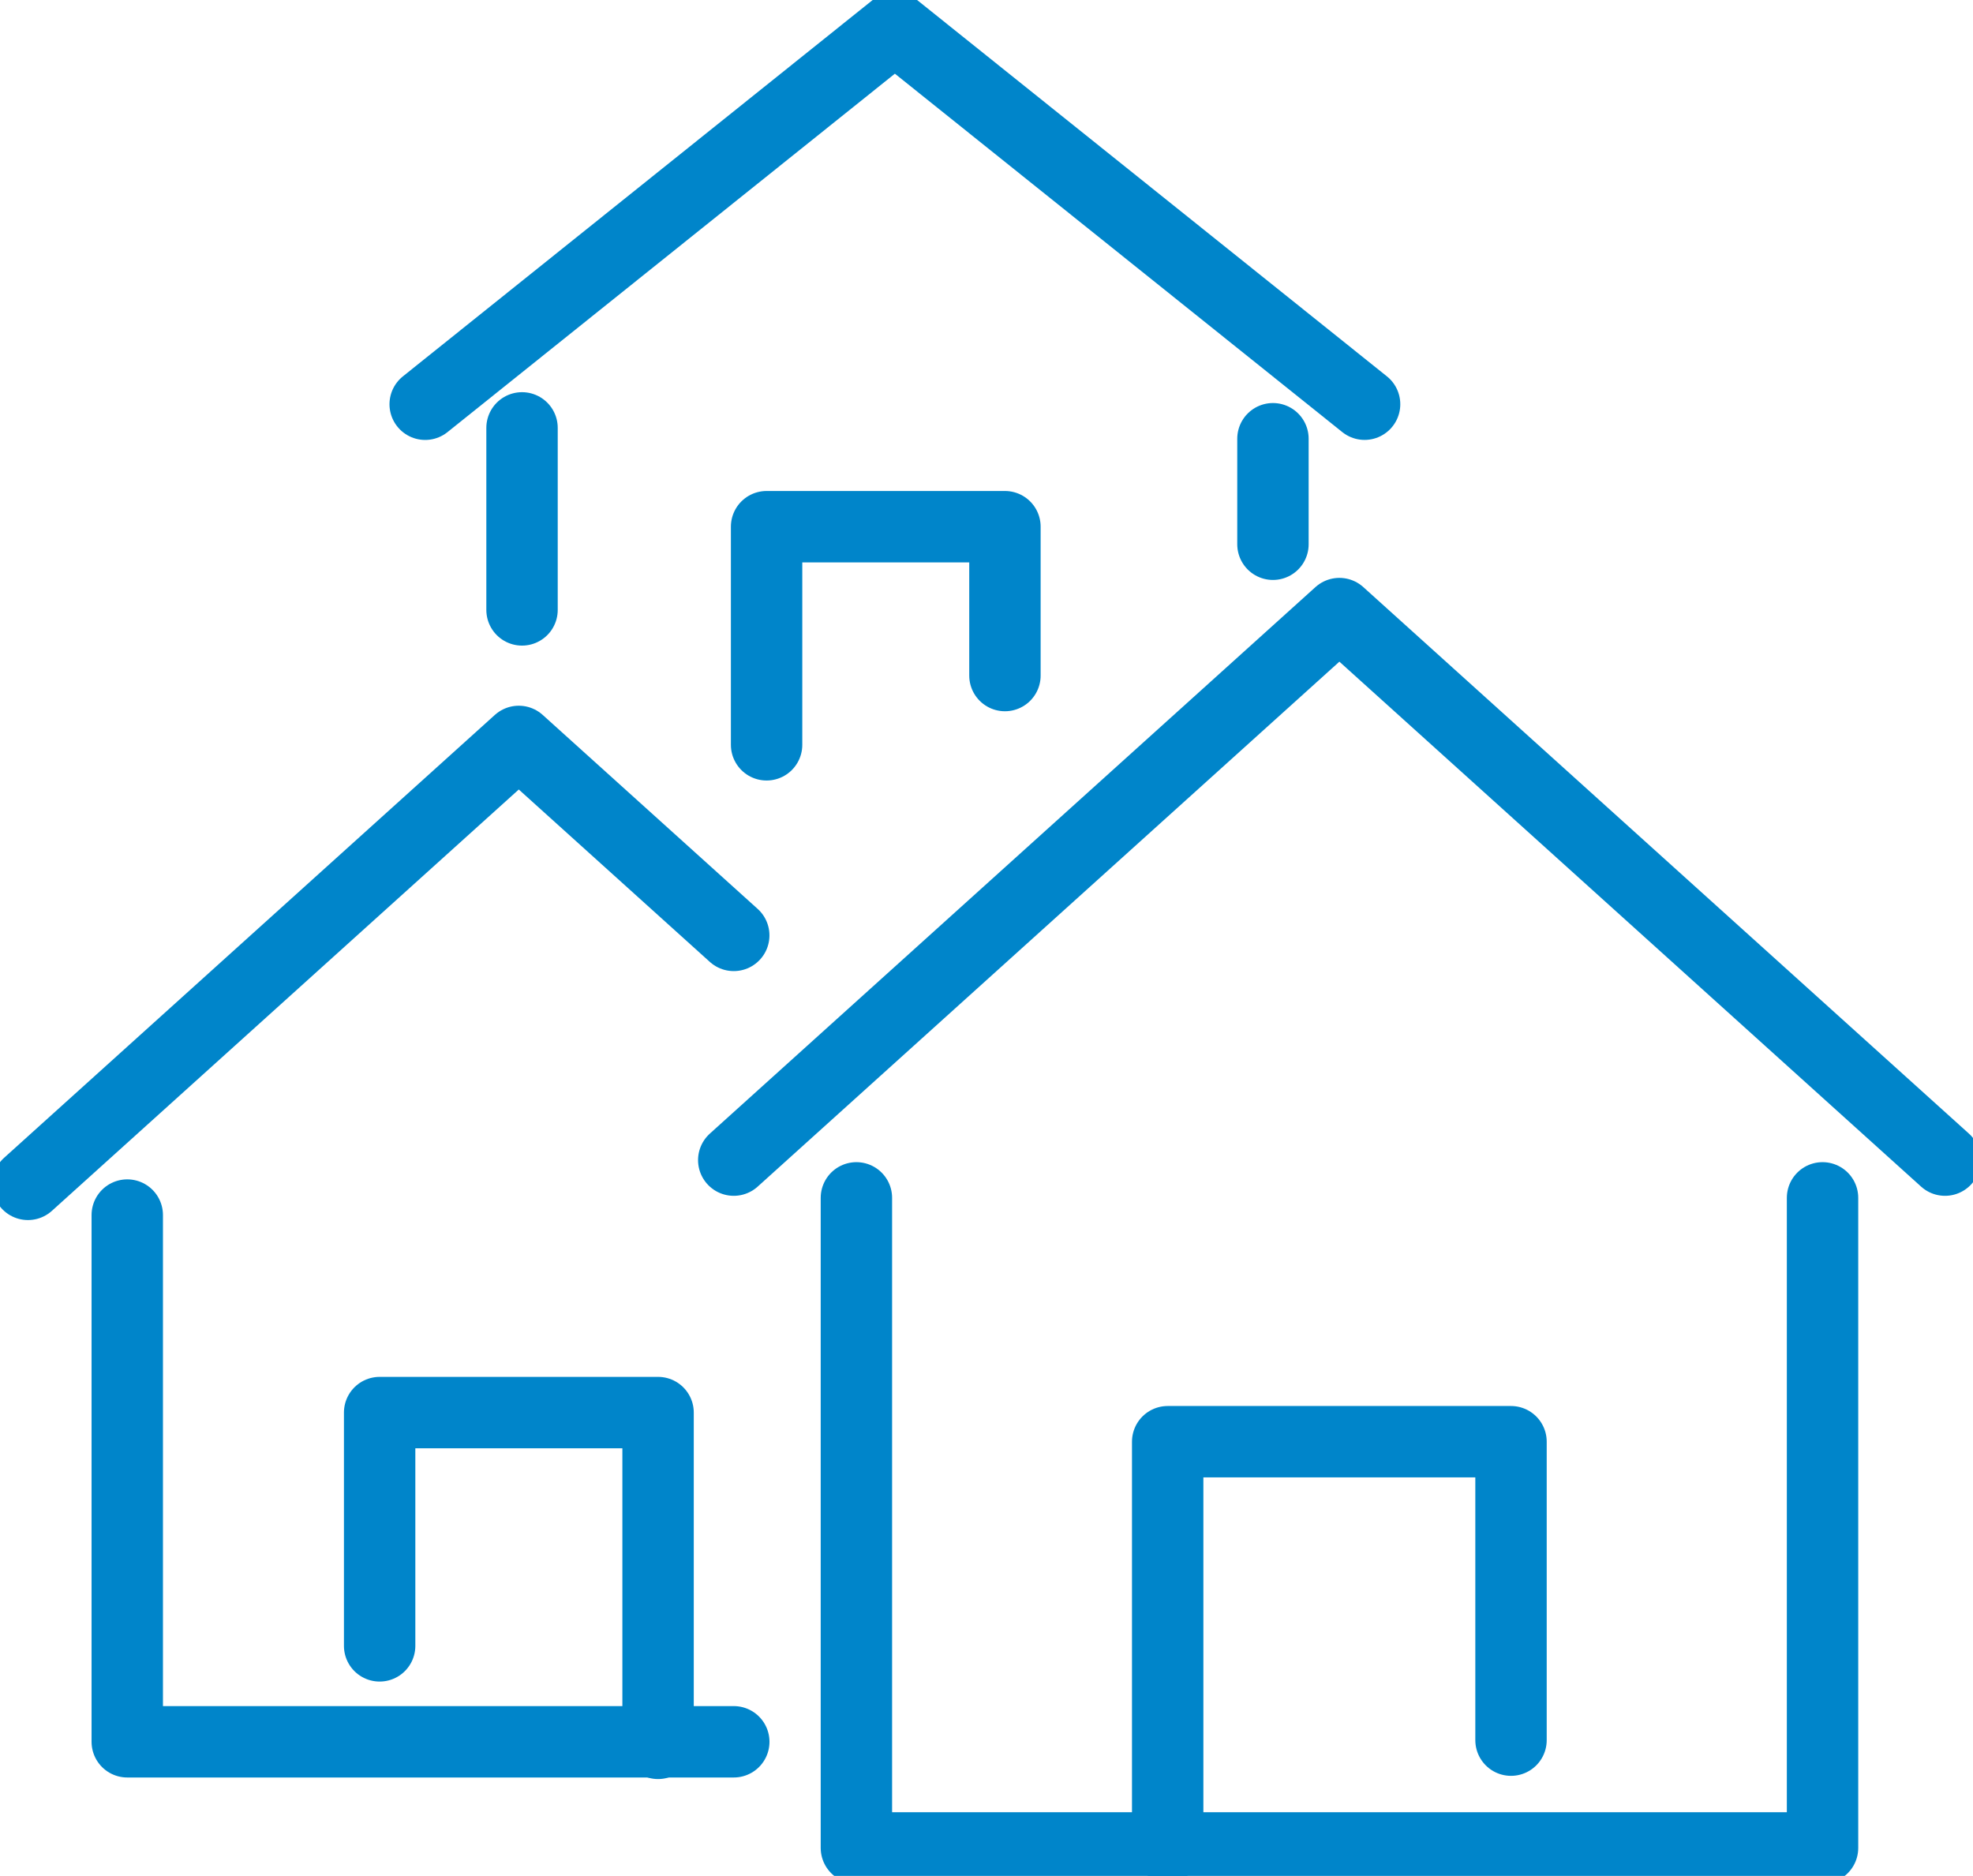 <svg id="icon_properties_managed" xmlns="http://www.w3.org/2000/svg" xmlns:xlink="http://www.w3.org/1999/xlink" width="55.271" height="52.549" viewBox="0 0 55.271 52.549">
  <defs>
    <clipPath id="clip-path">
      <rect id="Rectangle_41" data-name="Rectangle 41" width="55.271" height="52.549" fill="none" stroke="#0085ca" stroke-width="2"/>
    </clipPath>
  </defs>
  <path id="Path_38" data-name="Path 38" d="M32.92,166.855H15.929V152.1" transform="translate(-12.364 -118.063)" fill="none" stroke="#0085ca" stroke-linecap="round" stroke-linejoin="round" stroke-width="2"/>
  <g id="Group_71" data-name="Group 71">
    <g id="Group_70" data-name="Group 70" clip-path="url(#clip-path)">
      <path id="Path_39" data-name="Path 39" d="M23.272,98.25l-6.022-5.434L3.5,105.224" transform="translate(-2.717 -72.047)" fill="none" stroke="#0085ca" stroke-linecap="round" stroke-linejoin="round" stroke-width="2"/>
    </g>
  </g>
  <path id="Path_40" data-name="Path 40" d="M47.525,183.369v-6.535h7.8V186.1" transform="translate(-36.89 -137.264)" fill="none" stroke="#0085ca" stroke-linecap="round" stroke-linejoin="round" stroke-width="2"/>
  <g id="Group_73" data-name="Group 73">
    <g id="Group_72" data-name="Group 72" clip-path="url(#clip-path)">
      <path id="Path_41" data-name="Path 41" d="M134.265,149.958v18.21H107.2v-18.21" transform="translate(-83.209 -116.403)" fill="none" stroke="#0085ca" stroke-linecap="round" stroke-linejoin="round" stroke-width="2"/>
      <path id="Path_42" data-name="Path 42" d="M125.791,92.12l-16.966-15.31L91.859,92.12" transform="translate(-71.304 -59.622)" fill="none" stroke="#0085ca" stroke-linecap="round" stroke-linejoin="round" stroke-width="2"/>
      <path id="Path_43" data-name="Path 43" d="M146.182,191.806V180.483H155.8v8.36" transform="translate(-113.471 -140.097)" fill="none" stroke="#0085ca" stroke-linecap="round" stroke-linejoin="round" stroke-width="2"/>
      <path id="Path_44" data-name="Path 44" d="M53.232,14.041,66.39,3.5l13.158,10.54" transform="translate(-41.321 -2.717)" fill="none" stroke="#0085ca" stroke-linecap="round" stroke-linejoin="round" stroke-width="2"/>
    </g>
  </g>
  <line id="Line_10" data-name="Line 10" y1="2.956" transform="translate(35.66 12.29)" fill="none" stroke="#0085ca" stroke-linecap="round" stroke-linejoin="round" stroke-width="2"/>
  <path id="Path_45" data-name="Path 45" d="M95.97,72.047v-6.11h6.677v4.17" transform="translate(-74.495 -51.183)" fill="none" stroke="#0085ca" stroke-linecap="round" stroke-linejoin="round" stroke-width="2"/>
  <line id="Line_11" data-name="Line 11" y2="5.099" transform="translate(14.624 11.986)" fill="none" stroke="#0085ca" stroke-linecap="round" stroke-linejoin="round" stroke-width="2"/>
</svg>
